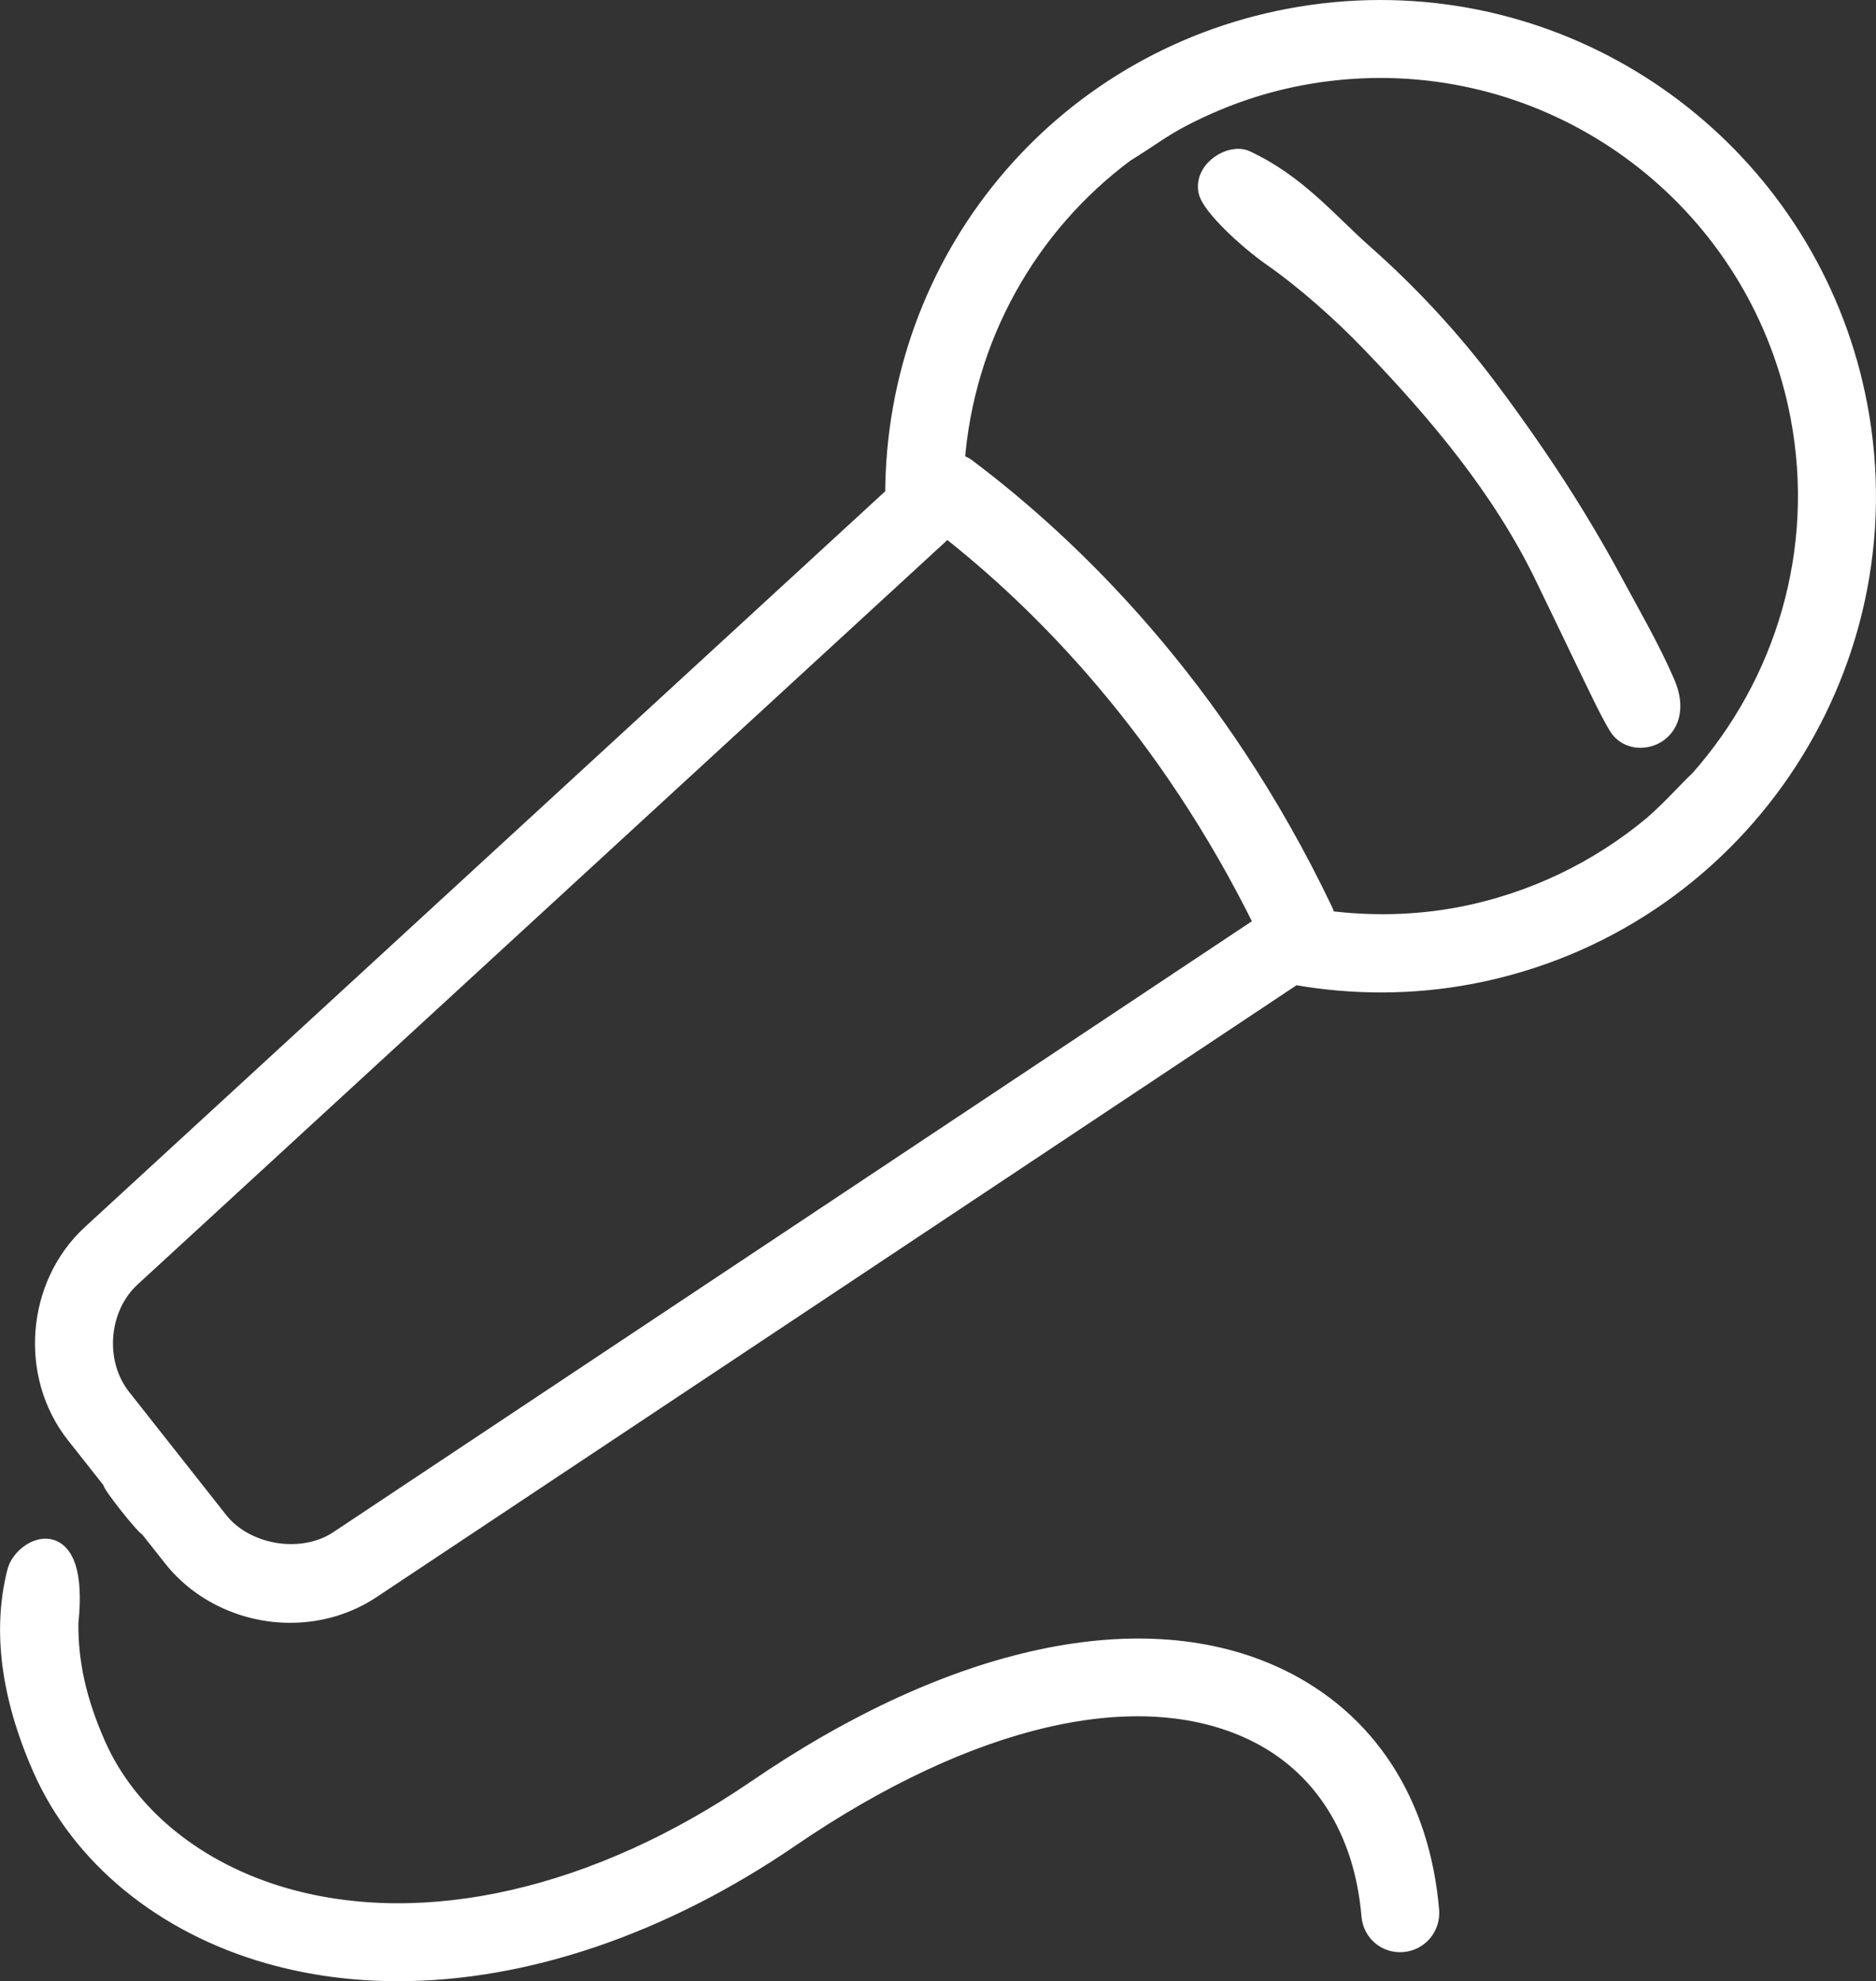 <?xml version="1.0" encoding="utf-8"?>
<!-- Generator: Adobe Illustrator 16.0.0, SVG Export Plug-In . SVG Version: 6.00 Build 0)  -->
<!DOCTYPE svg PUBLIC "-//W3C//DTD SVG 1.1//EN" "http://www.w3.org/Graphics/SVG/1.1/DTD/svg11.dtd">
<svg version="1.1" id="icons" xmlns="http://www.w3.org/2000/svg" xmlns:xlink="http://www.w3.org/1999/xlink" x="0px" y="0px"
	 width="49.134px" height="51.872px" viewBox="0 0 49.134 51.872" enable-background="new 0 0 49.134 51.872" xml:space="preserve">
<rect x="0" y="0" width="49.134" height="51.872" fill="#333333" stroke="none"/>
<g>
	<path fill="#FFFFFF" stroke="#FFFFFF" stroke-width="0.5" stroke-miterlimit="10" d="M33.475,43.925
		c-3.52-1.674-8.496-0.609-13.66,2.921c-4.172,2.852-8.678,3.883-12.357,2.833c-2.312-0.662-4.115-2.122-4.943-4.005
		c-0.512-1.164-0.722-2.165-0.712-3.187c0.29-2.745-1.21-1.995-1.368-1.326c-0.385,1.522-0.164,3.244,0.668,5.134
		c1.016,2.305,3.176,4.078,5.932,4.866c1.081,0.309,2.22,0.461,3.395,0.46c3.305,0,6.896-1.205,10.258-3.502
		c4.697-3.209,9.117-4.233,12.127-2.8c1.804,0.858,2.901,2.575,3.092,4.835c0.034,0.424,0.397,0.744,0.832,0.704
		c0.424-0.035,0.736-0.407,0.704-0.832C37.205,47.197,35.796,45.031,33.475,43.925z"/>
	<path fill="#FFFFFF" stroke="#FFFFFF" stroke-width="0.5" stroke-miterlimit="10" d="M32.623,4.186
		c-0.376-0.173-1.094,0.248-0.988,0.809c0.073,0.387,1.04,1.282,1.677,1.727c0.886,0.62,1.832,1.461,2.586,2.246
		c1.767,1.835,3.427,3.811,4.54,6.101c0.593,1.219,0.799,1.662,1.054,2.186c0.325,0.666,0.631,1.331,0.888,1.756
		c0.422,0.694,1.822,0.222,1.24-1.126c-0.393-0.91-0.906-1.788-1.371-2.653c-0.611-1.134-1.285-2.235-2.012-3.299
		c-0.416-0.611-0.848-1.212-1.292-1.802c-0.961-1.277-2.055-2.453-3.249-3.507C34.801,5.833,33.957,4.8,32.623,4.186z"/>
	<path fill="#FFFFFF" stroke="#FFFFFF" stroke-width="0.5" stroke-miterlimit="10" d="M48.658,10.616
		C47.516,4.609,42.257,0.25,36.151,0.25c-0.796,0-1.603,0.076-2.393,0.226c-6.031,1.146-10.324,6.37-10.324,12.497L2.396,32.307
		C0.938,33.646,0.75,36,1.975,37.552l0.96,1.215c-0.062,0.041,0.907,1.25,0.959,1.219l0.625,0.791
		c0.722,0.915,1.874,1.461,3.08,1.461c0.769,0,1.503-0.218,2.124-0.63l24.179-16.076c1.534,0.275,3.103,0.27,4.616-0.018
		C45.422,24.202,49.97,17.519,48.658,10.616z M8.868,40.323c-0.949,0.632-2.435,0.389-3.139-0.501l-2.544-3.225
		c-0.724-0.918-0.609-2.364,0.253-3.154L24.8,13.811c2.487,1.944,5.783,5.25,8.31,10.395L8.868,40.323z M44.506,20.417
		c-0.328,0.304-0.683,0.726-1.217,1.192c-1.413,1.176-3.131,2.022-5.06,2.39c-1.15,0.217-2.334,0.241-3.503,0.09
		c-0.013-0.076-0.024-0.153-0.06-0.228c-2.814-5.9-6.635-9.565-9.347-11.604c-0.092-0.071-0.196-0.11-0.306-0.132
		C25.257,8.825,26.921,5.893,29.463,4c0.618-0.381,0.97-0.656,1.459-0.911c0.963-0.506,2.008-0.887,3.127-1.099
		c0.695-0.132,1.4-0.199,2.103-0.199c5.365,0,9.989,3.832,10.991,9.111C47.815,14.442,46.728,17.909,44.506,20.417z"/>
</g>
</svg>
